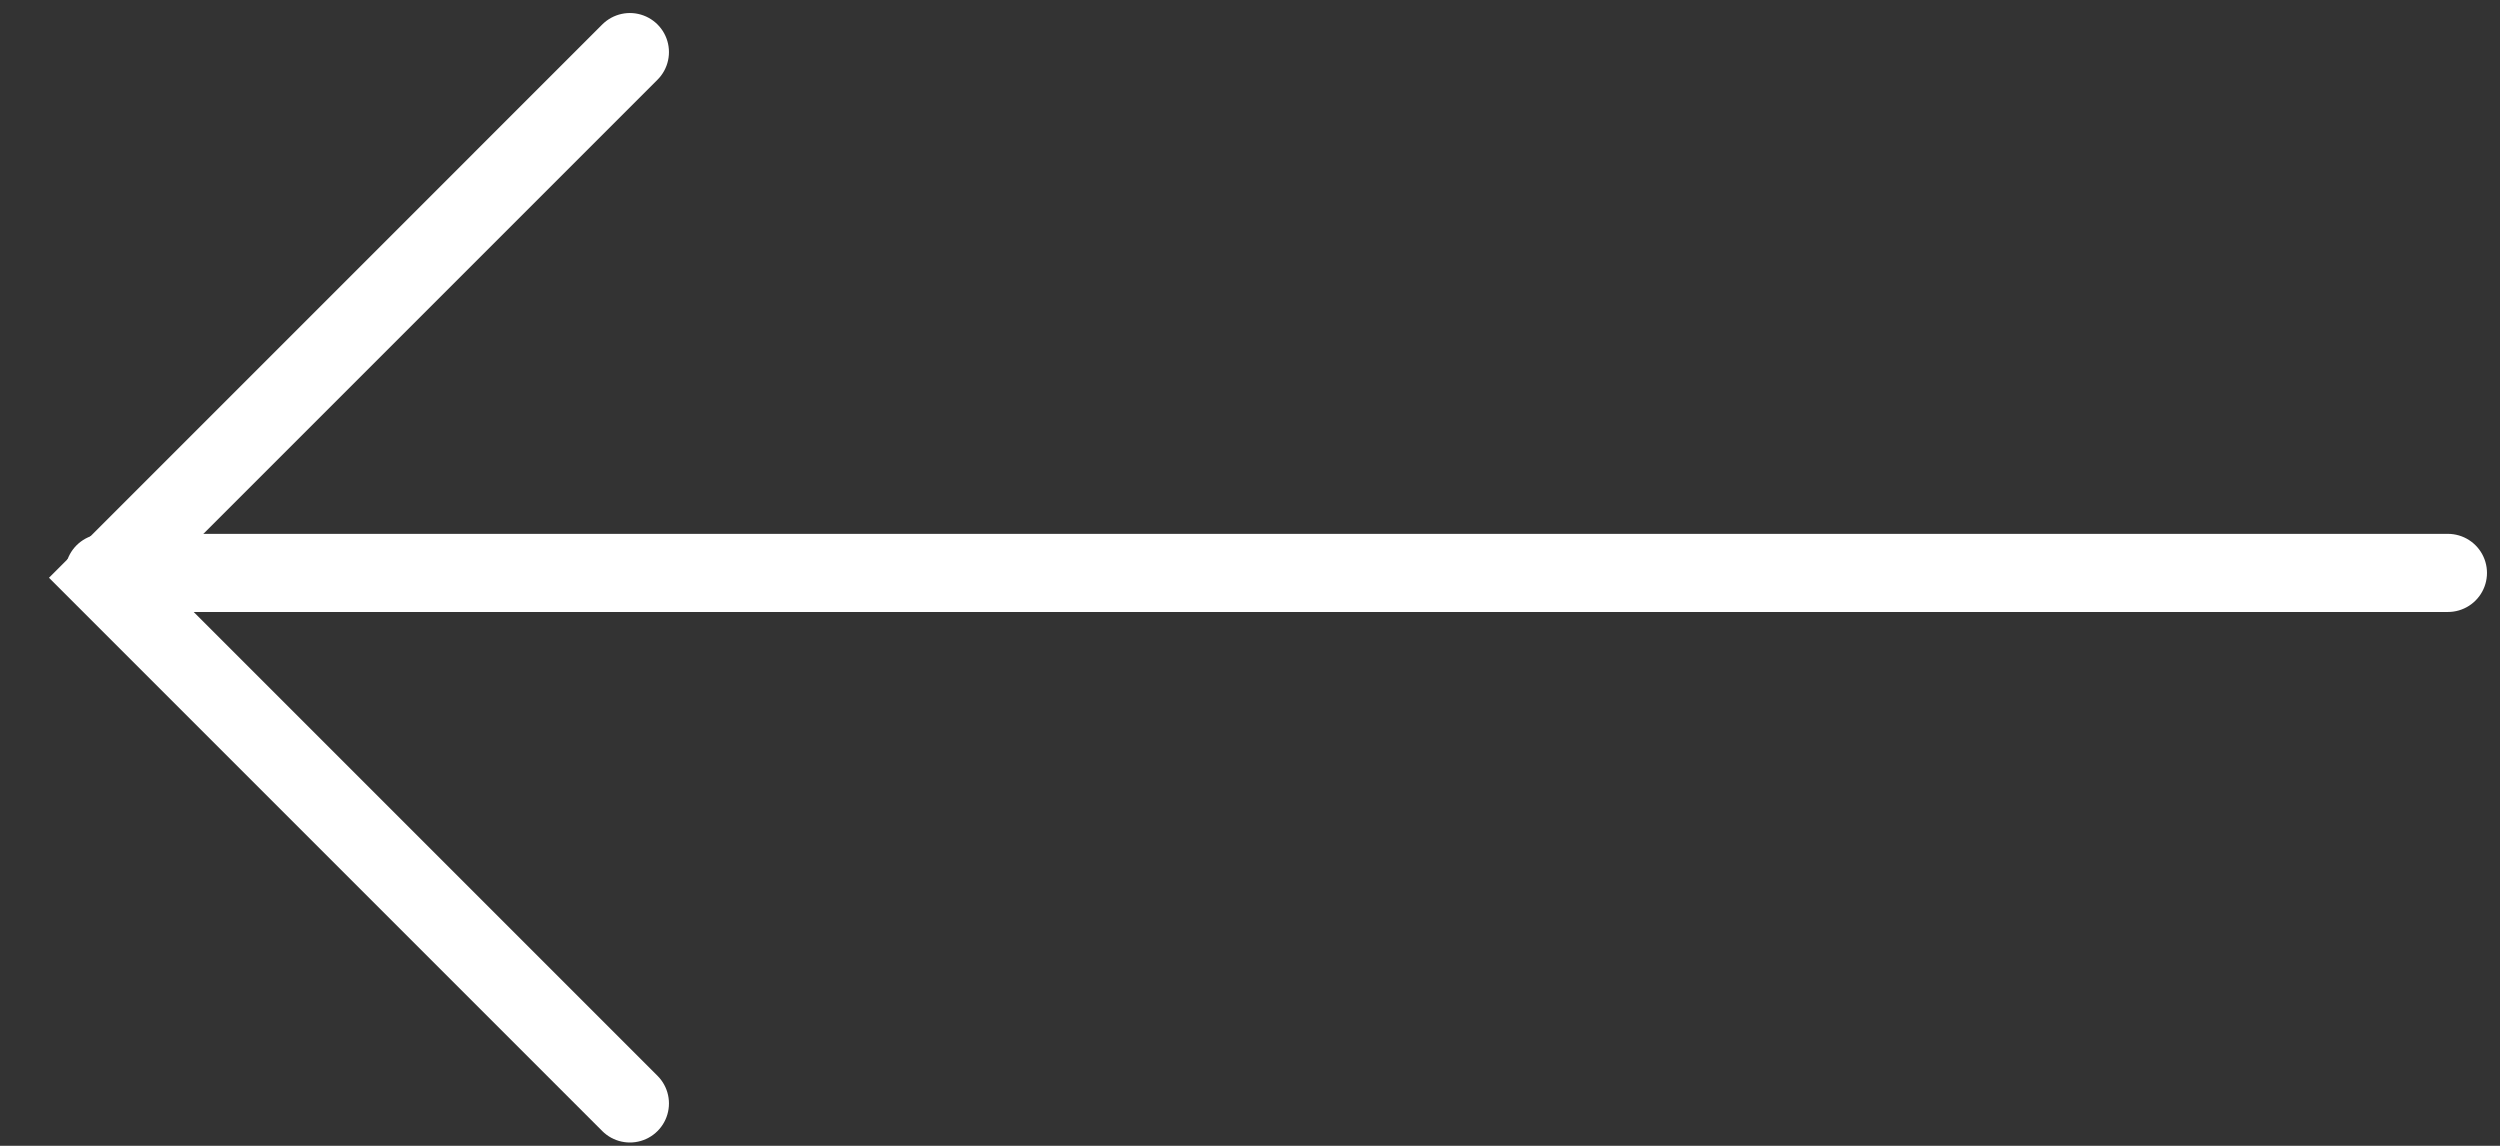 <?xml version="1.0" encoding="UTF-8"?> <svg xmlns="http://www.w3.org/2000/svg" width="48" height="22" viewBox="0 0 48 22" fill="none"><rect x="0" y="0" width="48" height="22" fill="#333333" stroke="none"/> <path d="M12.094 1L2.001 11.093L12.094 21.186" stroke="white" stroke-width="1.5" stroke-linecap="round"></path> <path d="M2 11H47" stroke="white" stroke-width="1.5" stroke-linecap="round"></path> </svg> 
